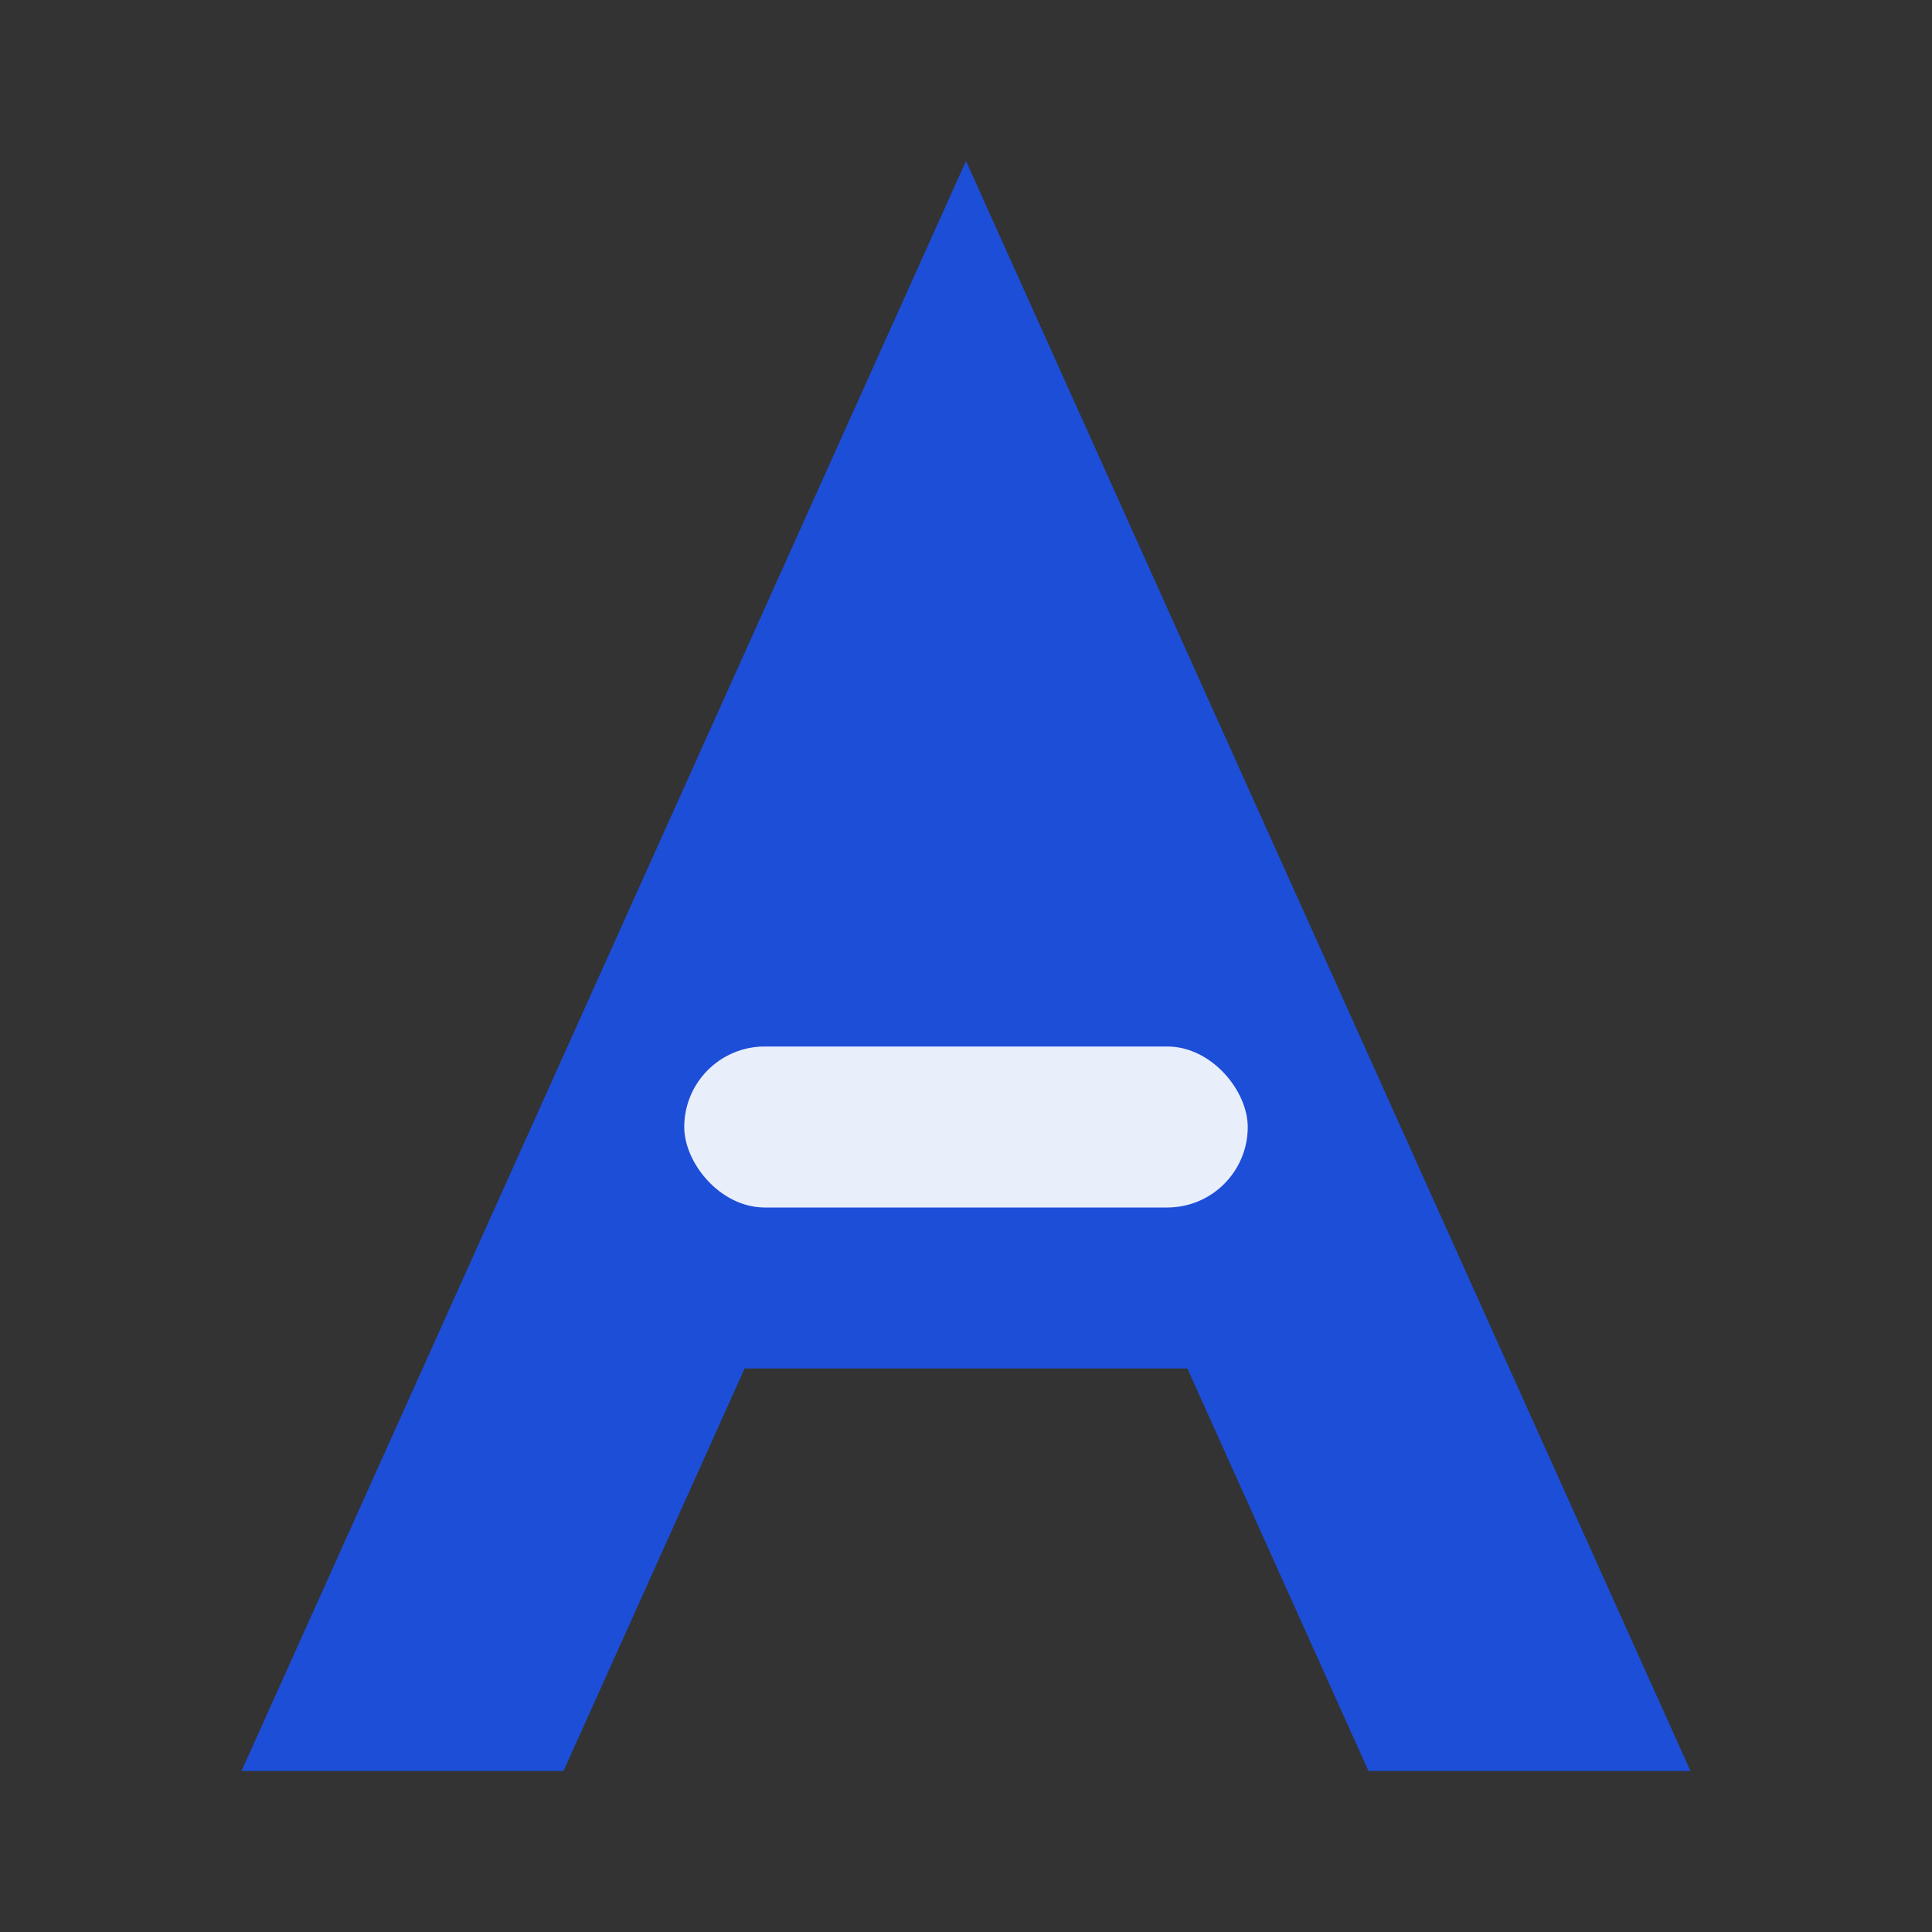 <svg width="48" height="48" viewBox="0 0 48 48" xmlns="http://www.w3.org/2000/svg">
  <rect x="0" y="0" width="48" height="48" fill="#333333" stroke="none"/>
  <path d="M24 4 L6 44 H14 L18.5 34 H29.5 L34 44 H42 L24 4 Z" fill="#1d4ed8"/>
  <rect x="17" y="26" width="14" height="4" rx="2" fill="white" opacity="0.9"/>
</svg>
